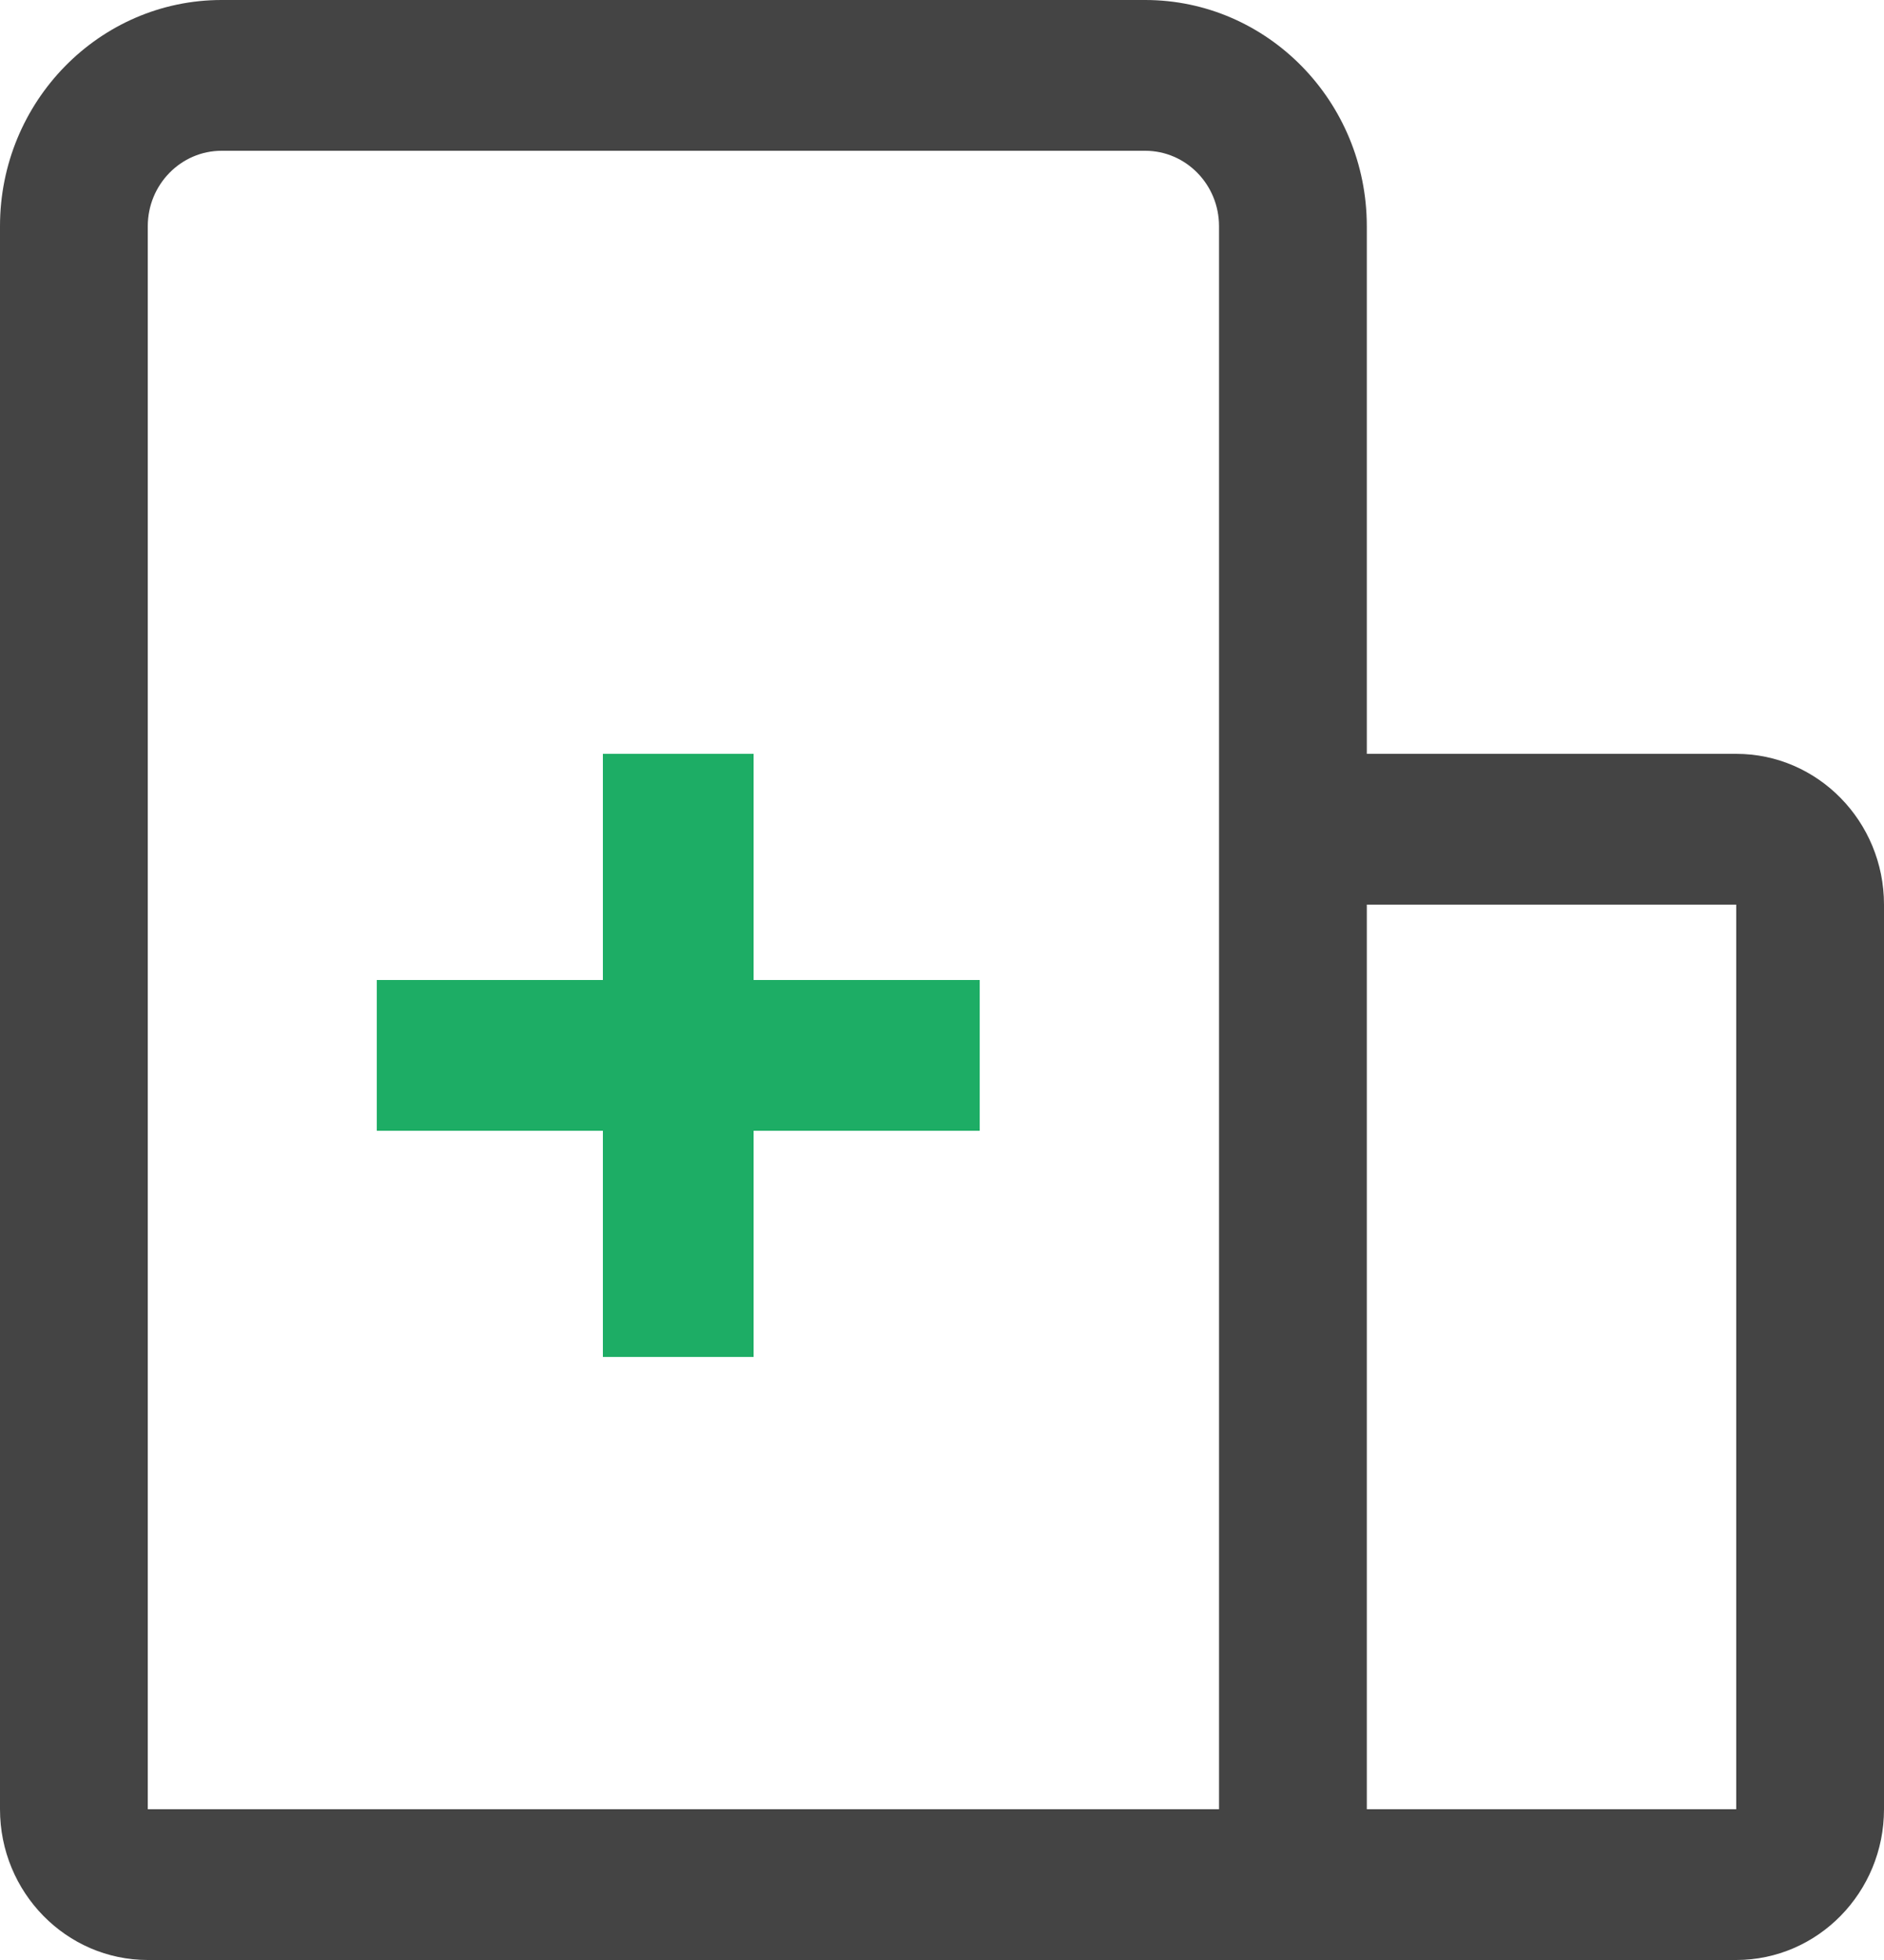 <?xml version="1.0" encoding="UTF-8"?>
<svg width="25px" height="26px" viewBox="0 0 25 26" version="1.1" xmlns="http://www.w3.org/2000/svg" xmlns:xlink="http://www.w3.org/1999/xlink">
    <!-- Generator: Sketch 50 (54983) - http://www.bohemiancoding.com/sketch -->
    <title>医院(1)</title>
    <desc>Created with Sketch.</desc>
    <defs></defs>
    <g id="Page-1" stroke="none" stroke-width="1" fill="none" fill-rule="evenodd">
        <g id="1首页（含部分划过）" transform="translate(-1143, -622)" fill-rule="nonzero">
            <g id="医院(1)" transform="translate(1143, 622)">
                <path d="M23.039,26 L1.961,26 C0.879,26 0,25.103 0,24 L0,3 C0,1.346 1.319,0 2.941,0 L15.196,0 C16.818,0 18.137,1.346 18.137,3 L18.137,10 L23.039,10 C24.121,10 25,10.897 25,12 L25,24 C25,25.103 24.121,26 23.039,26 Z M18.137,24 L23.039,24 L23.039,12 L18.137,12 L18.137,24 Z M2.941,2 C2.401,2 1.961,2.448 1.961,3 L1.961,24 L16.176,24 L16.176,3 C16.176,2.448 15.737,2 15.196,2 L2.941,2 Z" id="Shape" fill="#444444"></path>
                <polygon id="Shape" fill="#1DAD65" points="13 13 10 13 10 10 8 10 8 13 5 13 5 15 8 15 8 18 10 18 10 15 13 15"></polygon>
            </g>
        </g>
    </g>
</svg>
